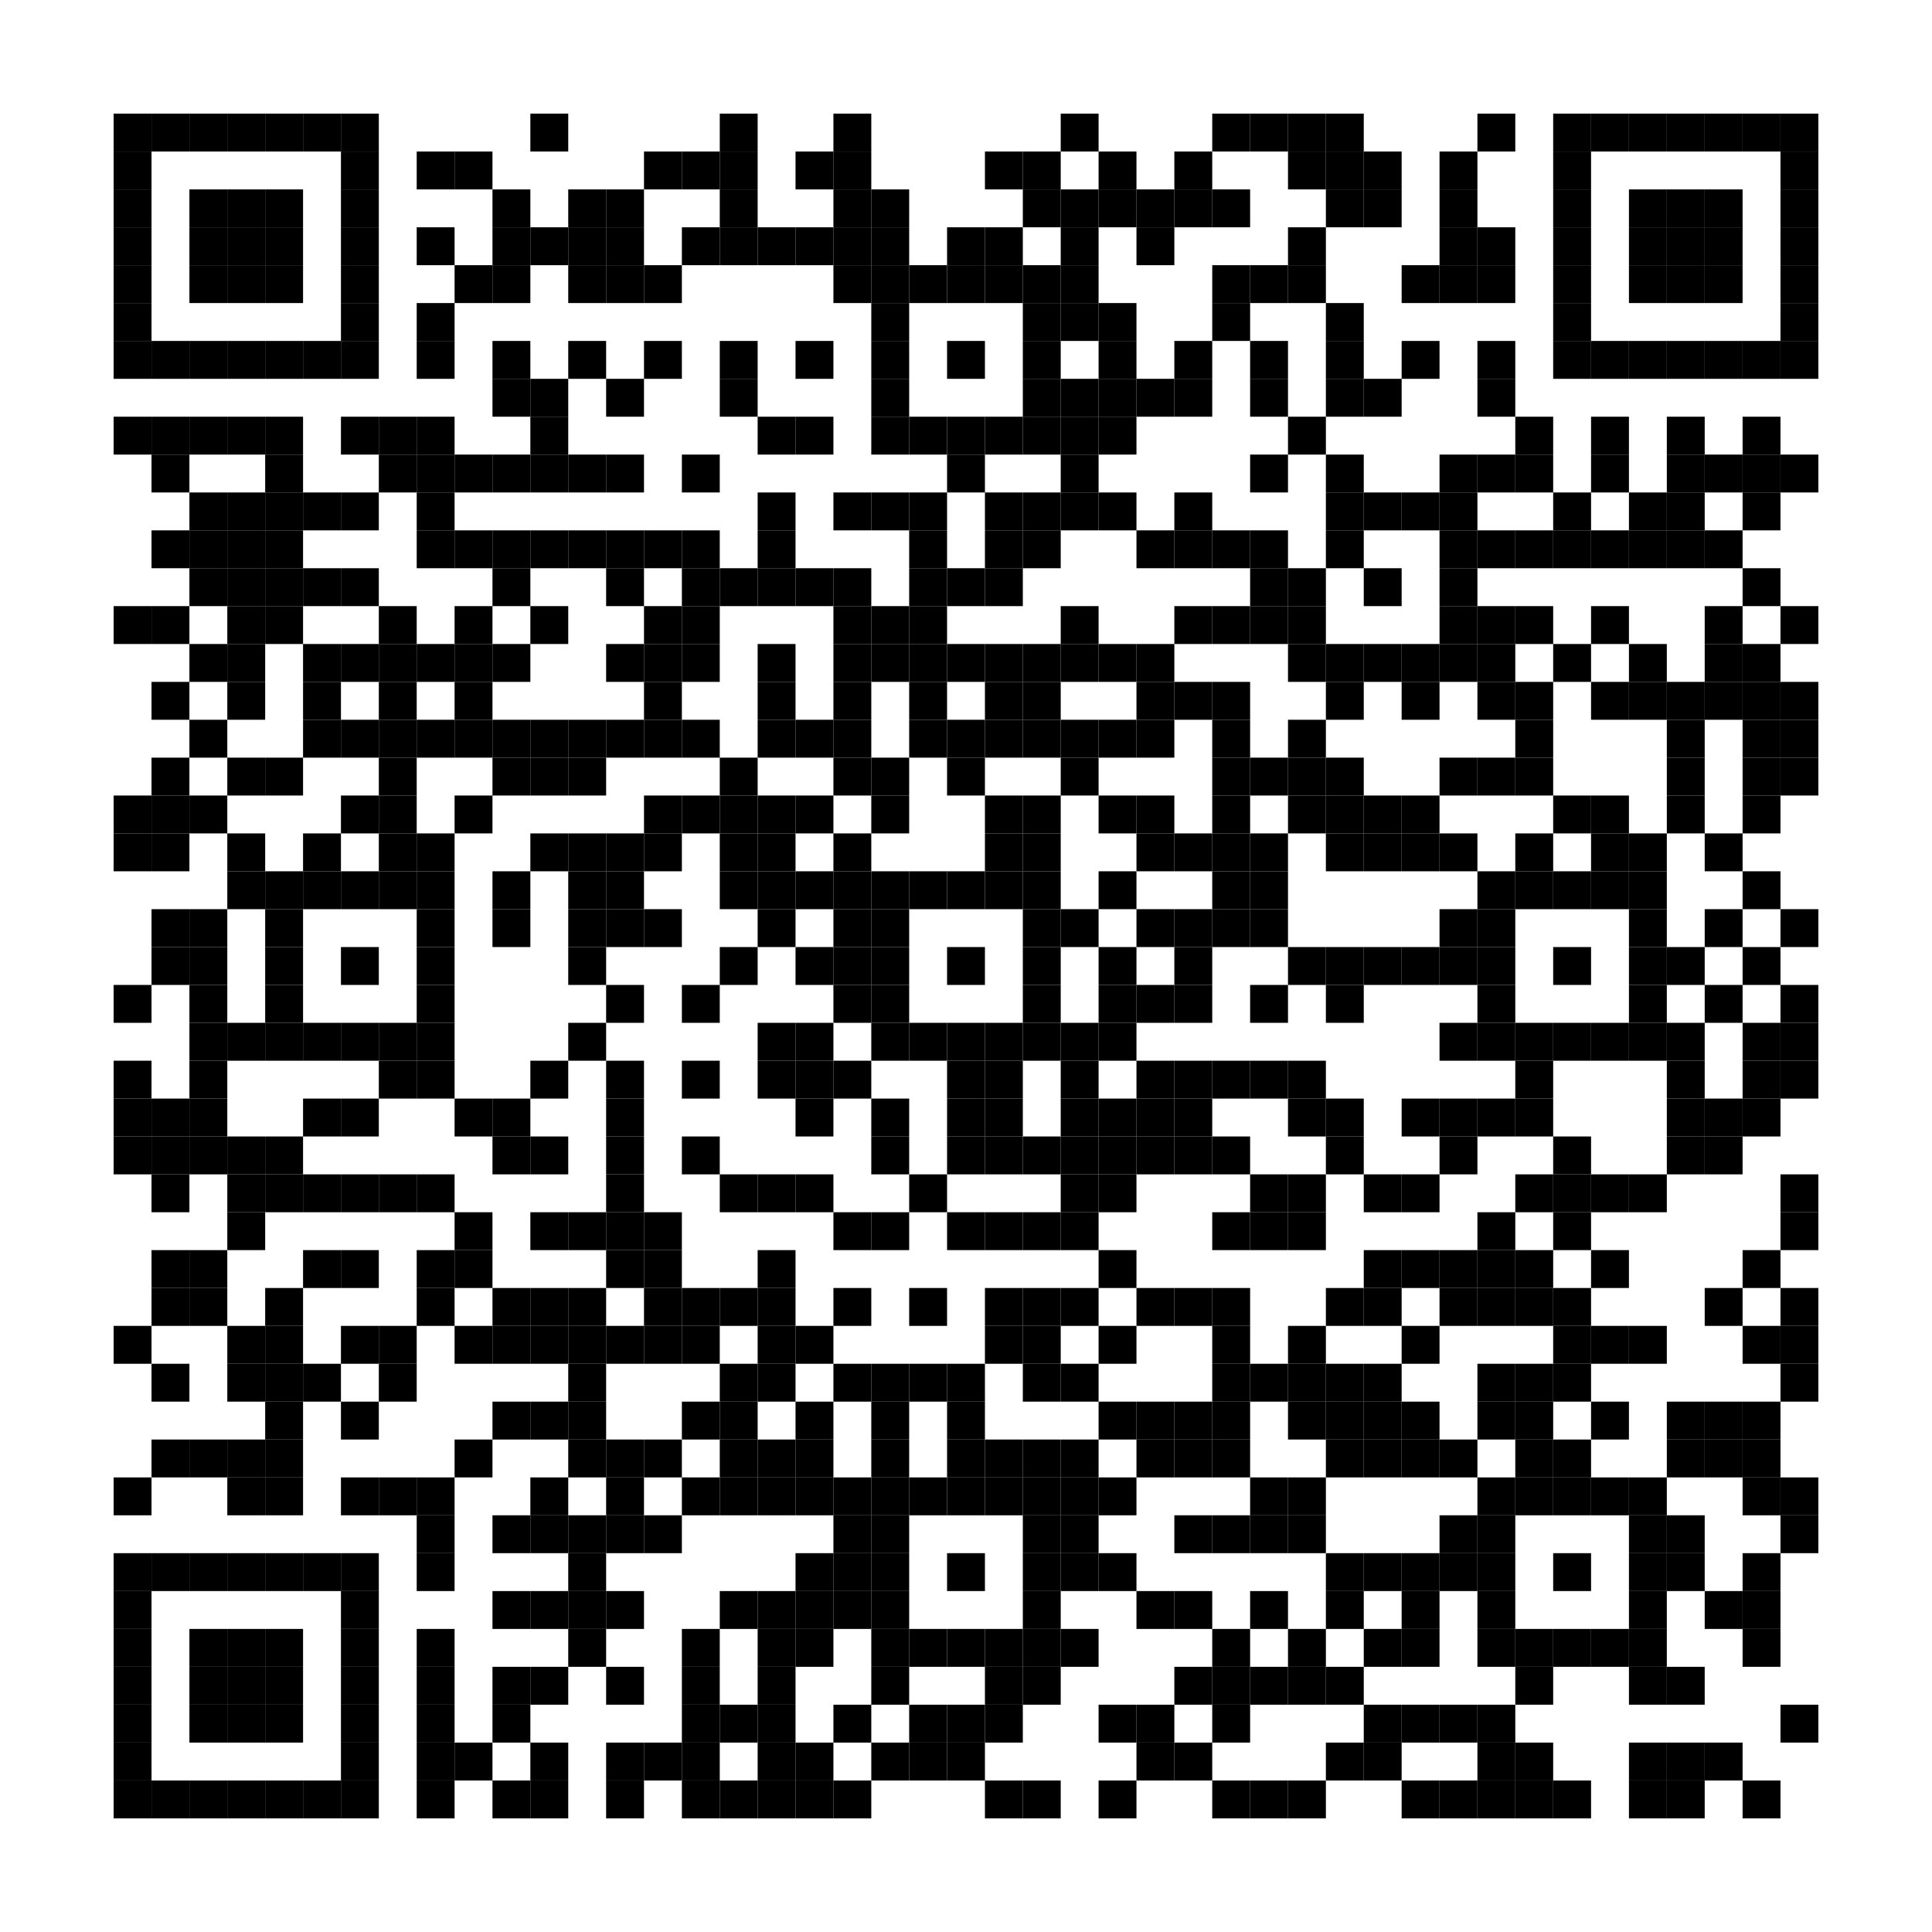 <?xml version="1.0" encoding="utf-8"?>
<!DOCTYPE svg PUBLIC "-//W3C//DTD SVG 1.0//EN" "http://www.w3.org/TR/2001/REC-SVG-20010904/DTD/svg10.dtd">
<svg xmlns="http://www.w3.org/2000/svg" xml:space="preserve" xmlns:xlink="http://www.w3.org/1999/xlink" width="510" height="510" viewBox="0 0 510 510">
<desc></desc>
<rect width="510" height="510" fill="#ffffff" cx="0" cy="0" />
<defs>
<rect id="p" width="10" height="10" />
</defs>
<g fill="#000000">
<use x="30" y="30" xlink:href="#p" />
<use x="40" y="30" xlink:href="#p" />
<use x="50" y="30" xlink:href="#p" />
<use x="60" y="30" xlink:href="#p" />
<use x="70" y="30" xlink:href="#p" />
<use x="80" y="30" xlink:href="#p" />
<use x="90" y="30" xlink:href="#p" />
<use x="140" y="30" xlink:href="#p" />
<use x="190" y="30" xlink:href="#p" />
<use x="220" y="30" xlink:href="#p" />
<use x="280" y="30" xlink:href="#p" />
<use x="320" y="30" xlink:href="#p" />
<use x="330" y="30" xlink:href="#p" />
<use x="340" y="30" xlink:href="#p" />
<use x="350" y="30" xlink:href="#p" />
<use x="390" y="30" xlink:href="#p" />
<use x="410" y="30" xlink:href="#p" />
<use x="420" y="30" xlink:href="#p" />
<use x="430" y="30" xlink:href="#p" />
<use x="440" y="30" xlink:href="#p" />
<use x="450" y="30" xlink:href="#p" />
<use x="460" y="30" xlink:href="#p" />
<use x="470" y="30" xlink:href="#p" />
<use x="30" y="40" xlink:href="#p" />
<use x="90" y="40" xlink:href="#p" />
<use x="110" y="40" xlink:href="#p" />
<use x="120" y="40" xlink:href="#p" />
<use x="170" y="40" xlink:href="#p" />
<use x="180" y="40" xlink:href="#p" />
<use x="190" y="40" xlink:href="#p" />
<use x="210" y="40" xlink:href="#p" />
<use x="220" y="40" xlink:href="#p" />
<use x="260" y="40" xlink:href="#p" />
<use x="270" y="40" xlink:href="#p" />
<use x="290" y="40" xlink:href="#p" />
<use x="310" y="40" xlink:href="#p" />
<use x="340" y="40" xlink:href="#p" />
<use x="350" y="40" xlink:href="#p" />
<use x="360" y="40" xlink:href="#p" />
<use x="380" y="40" xlink:href="#p" />
<use x="410" y="40" xlink:href="#p" />
<use x="470" y="40" xlink:href="#p" />
<use x="30" y="50" xlink:href="#p" />
<use x="50" y="50" xlink:href="#p" />
<use x="60" y="50" xlink:href="#p" />
<use x="70" y="50" xlink:href="#p" />
<use x="90" y="50" xlink:href="#p" />
<use x="130" y="50" xlink:href="#p" />
<use x="150" y="50" xlink:href="#p" />
<use x="160" y="50" xlink:href="#p" />
<use x="190" y="50" xlink:href="#p" />
<use x="220" y="50" xlink:href="#p" />
<use x="230" y="50" xlink:href="#p" />
<use x="270" y="50" xlink:href="#p" />
<use x="280" y="50" xlink:href="#p" />
<use x="290" y="50" xlink:href="#p" />
<use x="300" y="50" xlink:href="#p" />
<use x="310" y="50" xlink:href="#p" />
<use x="320" y="50" xlink:href="#p" />
<use x="350" y="50" xlink:href="#p" />
<use x="360" y="50" xlink:href="#p" />
<use x="380" y="50" xlink:href="#p" />
<use x="410" y="50" xlink:href="#p" />
<use x="430" y="50" xlink:href="#p" />
<use x="440" y="50" xlink:href="#p" />
<use x="450" y="50" xlink:href="#p" />
<use x="470" y="50" xlink:href="#p" />
<use x="30" y="60" xlink:href="#p" />
<use x="50" y="60" xlink:href="#p" />
<use x="60" y="60" xlink:href="#p" />
<use x="70" y="60" xlink:href="#p" />
<use x="90" y="60" xlink:href="#p" />
<use x="110" y="60" xlink:href="#p" />
<use x="130" y="60" xlink:href="#p" />
<use x="140" y="60" xlink:href="#p" />
<use x="150" y="60" xlink:href="#p" />
<use x="160" y="60" xlink:href="#p" />
<use x="180" y="60" xlink:href="#p" />
<use x="190" y="60" xlink:href="#p" />
<use x="200" y="60" xlink:href="#p" />
<use x="210" y="60" xlink:href="#p" />
<use x="220" y="60" xlink:href="#p" />
<use x="230" y="60" xlink:href="#p" />
<use x="250" y="60" xlink:href="#p" />
<use x="260" y="60" xlink:href="#p" />
<use x="280" y="60" xlink:href="#p" />
<use x="300" y="60" xlink:href="#p" />
<use x="340" y="60" xlink:href="#p" />
<use x="380" y="60" xlink:href="#p" />
<use x="390" y="60" xlink:href="#p" />
<use x="410" y="60" xlink:href="#p" />
<use x="430" y="60" xlink:href="#p" />
<use x="440" y="60" xlink:href="#p" />
<use x="450" y="60" xlink:href="#p" />
<use x="470" y="60" xlink:href="#p" />
<use x="30" y="70" xlink:href="#p" />
<use x="50" y="70" xlink:href="#p" />
<use x="60" y="70" xlink:href="#p" />
<use x="70" y="70" xlink:href="#p" />
<use x="90" y="70" xlink:href="#p" />
<use x="120" y="70" xlink:href="#p" />
<use x="130" y="70" xlink:href="#p" />
<use x="150" y="70" xlink:href="#p" />
<use x="160" y="70" xlink:href="#p" />
<use x="170" y="70" xlink:href="#p" />
<use x="220" y="70" xlink:href="#p" />
<use x="230" y="70" xlink:href="#p" />
<use x="240" y="70" xlink:href="#p" />
<use x="250" y="70" xlink:href="#p" />
<use x="260" y="70" xlink:href="#p" />
<use x="270" y="70" xlink:href="#p" />
<use x="280" y="70" xlink:href="#p" />
<use x="320" y="70" xlink:href="#p" />
<use x="330" y="70" xlink:href="#p" />
<use x="340" y="70" xlink:href="#p" />
<use x="370" y="70" xlink:href="#p" />
<use x="380" y="70" xlink:href="#p" />
<use x="390" y="70" xlink:href="#p" />
<use x="410" y="70" xlink:href="#p" />
<use x="430" y="70" xlink:href="#p" />
<use x="440" y="70" xlink:href="#p" />
<use x="450" y="70" xlink:href="#p" />
<use x="470" y="70" xlink:href="#p" />
<use x="30" y="80" xlink:href="#p" />
<use x="90" y="80" xlink:href="#p" />
<use x="110" y="80" xlink:href="#p" />
<use x="230" y="80" xlink:href="#p" />
<use x="270" y="80" xlink:href="#p" />
<use x="280" y="80" xlink:href="#p" />
<use x="290" y="80" xlink:href="#p" />
<use x="320" y="80" xlink:href="#p" />
<use x="350" y="80" xlink:href="#p" />
<use x="410" y="80" xlink:href="#p" />
<use x="470" y="80" xlink:href="#p" />
<use x="30" y="90" xlink:href="#p" />
<use x="40" y="90" xlink:href="#p" />
<use x="50" y="90" xlink:href="#p" />
<use x="60" y="90" xlink:href="#p" />
<use x="70" y="90" xlink:href="#p" />
<use x="80" y="90" xlink:href="#p" />
<use x="90" y="90" xlink:href="#p" />
<use x="110" y="90" xlink:href="#p" />
<use x="130" y="90" xlink:href="#p" />
<use x="150" y="90" xlink:href="#p" />
<use x="170" y="90" xlink:href="#p" />
<use x="190" y="90" xlink:href="#p" />
<use x="210" y="90" xlink:href="#p" />
<use x="230" y="90" xlink:href="#p" />
<use x="250" y="90" xlink:href="#p" />
<use x="270" y="90" xlink:href="#p" />
<use x="290" y="90" xlink:href="#p" />
<use x="310" y="90" xlink:href="#p" />
<use x="330" y="90" xlink:href="#p" />
<use x="350" y="90" xlink:href="#p" />
<use x="370" y="90" xlink:href="#p" />
<use x="390" y="90" xlink:href="#p" />
<use x="410" y="90" xlink:href="#p" />
<use x="420" y="90" xlink:href="#p" />
<use x="430" y="90" xlink:href="#p" />
<use x="440" y="90" xlink:href="#p" />
<use x="450" y="90" xlink:href="#p" />
<use x="460" y="90" xlink:href="#p" />
<use x="470" y="90" xlink:href="#p" />
<use x="130" y="100" xlink:href="#p" />
<use x="140" y="100" xlink:href="#p" />
<use x="160" y="100" xlink:href="#p" />
<use x="190" y="100" xlink:href="#p" />
<use x="230" y="100" xlink:href="#p" />
<use x="270" y="100" xlink:href="#p" />
<use x="280" y="100" xlink:href="#p" />
<use x="290" y="100" xlink:href="#p" />
<use x="300" y="100" xlink:href="#p" />
<use x="310" y="100" xlink:href="#p" />
<use x="330" y="100" xlink:href="#p" />
<use x="350" y="100" xlink:href="#p" />
<use x="360" y="100" xlink:href="#p" />
<use x="390" y="100" xlink:href="#p" />
<use x="30" y="110" xlink:href="#p" />
<use x="40" y="110" xlink:href="#p" />
<use x="50" y="110" xlink:href="#p" />
<use x="60" y="110" xlink:href="#p" />
<use x="70" y="110" xlink:href="#p" />
<use x="90" y="110" xlink:href="#p" />
<use x="100" y="110" xlink:href="#p" />
<use x="110" y="110" xlink:href="#p" />
<use x="140" y="110" xlink:href="#p" />
<use x="200" y="110" xlink:href="#p" />
<use x="210" y="110" xlink:href="#p" />
<use x="230" y="110" xlink:href="#p" />
<use x="240" y="110" xlink:href="#p" />
<use x="250" y="110" xlink:href="#p" />
<use x="260" y="110" xlink:href="#p" />
<use x="270" y="110" xlink:href="#p" />
<use x="280" y="110" xlink:href="#p" />
<use x="290" y="110" xlink:href="#p" />
<use x="340" y="110" xlink:href="#p" />
<use x="400" y="110" xlink:href="#p" />
<use x="420" y="110" xlink:href="#p" />
<use x="440" y="110" xlink:href="#p" />
<use x="460" y="110" xlink:href="#p" />
<use x="40" y="120" xlink:href="#p" />
<use x="70" y="120" xlink:href="#p" />
<use x="100" y="120" xlink:href="#p" />
<use x="110" y="120" xlink:href="#p" />
<use x="120" y="120" xlink:href="#p" />
<use x="130" y="120" xlink:href="#p" />
<use x="140" y="120" xlink:href="#p" />
<use x="150" y="120" xlink:href="#p" />
<use x="160" y="120" xlink:href="#p" />
<use x="180" y="120" xlink:href="#p" />
<use x="250" y="120" xlink:href="#p" />
<use x="280" y="120" xlink:href="#p" />
<use x="330" y="120" xlink:href="#p" />
<use x="350" y="120" xlink:href="#p" />
<use x="380" y="120" xlink:href="#p" />
<use x="390" y="120" xlink:href="#p" />
<use x="400" y="120" xlink:href="#p" />
<use x="420" y="120" xlink:href="#p" />
<use x="440" y="120" xlink:href="#p" />
<use x="450" y="120" xlink:href="#p" />
<use x="460" y="120" xlink:href="#p" />
<use x="470" y="120" xlink:href="#p" />
<use x="50" y="130" xlink:href="#p" />
<use x="60" y="130" xlink:href="#p" />
<use x="70" y="130" xlink:href="#p" />
<use x="80" y="130" xlink:href="#p" />
<use x="90" y="130" xlink:href="#p" />
<use x="110" y="130" xlink:href="#p" />
<use x="200" y="130" xlink:href="#p" />
<use x="220" y="130" xlink:href="#p" />
<use x="230" y="130" xlink:href="#p" />
<use x="240" y="130" xlink:href="#p" />
<use x="260" y="130" xlink:href="#p" />
<use x="270" y="130" xlink:href="#p" />
<use x="280" y="130" xlink:href="#p" />
<use x="290" y="130" xlink:href="#p" />
<use x="310" y="130" xlink:href="#p" />
<use x="350" y="130" xlink:href="#p" />
<use x="360" y="130" xlink:href="#p" />
<use x="370" y="130" xlink:href="#p" />
<use x="380" y="130" xlink:href="#p" />
<use x="410" y="130" xlink:href="#p" />
<use x="430" y="130" xlink:href="#p" />
<use x="440" y="130" xlink:href="#p" />
<use x="460" y="130" xlink:href="#p" />
<use x="40" y="140" xlink:href="#p" />
<use x="50" y="140" xlink:href="#p" />
<use x="60" y="140" xlink:href="#p" />
<use x="70" y="140" xlink:href="#p" />
<use x="110" y="140" xlink:href="#p" />
<use x="120" y="140" xlink:href="#p" />
<use x="130" y="140" xlink:href="#p" />
<use x="140" y="140" xlink:href="#p" />
<use x="150" y="140" xlink:href="#p" />
<use x="160" y="140" xlink:href="#p" />
<use x="170" y="140" xlink:href="#p" />
<use x="180" y="140" xlink:href="#p" />
<use x="200" y="140" xlink:href="#p" />
<use x="240" y="140" xlink:href="#p" />
<use x="260" y="140" xlink:href="#p" />
<use x="270" y="140" xlink:href="#p" />
<use x="300" y="140" xlink:href="#p" />
<use x="310" y="140" xlink:href="#p" />
<use x="320" y="140" xlink:href="#p" />
<use x="330" y="140" xlink:href="#p" />
<use x="350" y="140" xlink:href="#p" />
<use x="380" y="140" xlink:href="#p" />
<use x="390" y="140" xlink:href="#p" />
<use x="400" y="140" xlink:href="#p" />
<use x="410" y="140" xlink:href="#p" />
<use x="420" y="140" xlink:href="#p" />
<use x="430" y="140" xlink:href="#p" />
<use x="440" y="140" xlink:href="#p" />
<use x="450" y="140" xlink:href="#p" />
<use x="50" y="150" xlink:href="#p" />
<use x="60" y="150" xlink:href="#p" />
<use x="70" y="150" xlink:href="#p" />
<use x="80" y="150" xlink:href="#p" />
<use x="90" y="150" xlink:href="#p" />
<use x="130" y="150" xlink:href="#p" />
<use x="160" y="150" xlink:href="#p" />
<use x="180" y="150" xlink:href="#p" />
<use x="190" y="150" xlink:href="#p" />
<use x="200" y="150" xlink:href="#p" />
<use x="210" y="150" xlink:href="#p" />
<use x="220" y="150" xlink:href="#p" />
<use x="240" y="150" xlink:href="#p" />
<use x="250" y="150" xlink:href="#p" />
<use x="260" y="150" xlink:href="#p" />
<use x="330" y="150" xlink:href="#p" />
<use x="340" y="150" xlink:href="#p" />
<use x="360" y="150" xlink:href="#p" />
<use x="380" y="150" xlink:href="#p" />
<use x="460" y="150" xlink:href="#p" />
<use x="30" y="160" xlink:href="#p" />
<use x="40" y="160" xlink:href="#p" />
<use x="60" y="160" xlink:href="#p" />
<use x="70" y="160" xlink:href="#p" />
<use x="100" y="160" xlink:href="#p" />
<use x="120" y="160" xlink:href="#p" />
<use x="140" y="160" xlink:href="#p" />
<use x="170" y="160" xlink:href="#p" />
<use x="180" y="160" xlink:href="#p" />
<use x="220" y="160" xlink:href="#p" />
<use x="230" y="160" xlink:href="#p" />
<use x="240" y="160" xlink:href="#p" />
<use x="280" y="160" xlink:href="#p" />
<use x="310" y="160" xlink:href="#p" />
<use x="320" y="160" xlink:href="#p" />
<use x="330" y="160" xlink:href="#p" />
<use x="340" y="160" xlink:href="#p" />
<use x="380" y="160" xlink:href="#p" />
<use x="390" y="160" xlink:href="#p" />
<use x="400" y="160" xlink:href="#p" />
<use x="420" y="160" xlink:href="#p" />
<use x="450" y="160" xlink:href="#p" />
<use x="470" y="160" xlink:href="#p" />
<use x="50" y="170" xlink:href="#p" />
<use x="60" y="170" xlink:href="#p" />
<use x="80" y="170" xlink:href="#p" />
<use x="90" y="170" xlink:href="#p" />
<use x="100" y="170" xlink:href="#p" />
<use x="110" y="170" xlink:href="#p" />
<use x="120" y="170" xlink:href="#p" />
<use x="130" y="170" xlink:href="#p" />
<use x="160" y="170" xlink:href="#p" />
<use x="170" y="170" xlink:href="#p" />
<use x="180" y="170" xlink:href="#p" />
<use x="200" y="170" xlink:href="#p" />
<use x="220" y="170" xlink:href="#p" />
<use x="230" y="170" xlink:href="#p" />
<use x="240" y="170" xlink:href="#p" />
<use x="250" y="170" xlink:href="#p" />
<use x="260" y="170" xlink:href="#p" />
<use x="270" y="170" xlink:href="#p" />
<use x="280" y="170" xlink:href="#p" />
<use x="290" y="170" xlink:href="#p" />
<use x="300" y="170" xlink:href="#p" />
<use x="340" y="170" xlink:href="#p" />
<use x="350" y="170" xlink:href="#p" />
<use x="360" y="170" xlink:href="#p" />
<use x="370" y="170" xlink:href="#p" />
<use x="380" y="170" xlink:href="#p" />
<use x="390" y="170" xlink:href="#p" />
<use x="410" y="170" xlink:href="#p" />
<use x="430" y="170" xlink:href="#p" />
<use x="450" y="170" xlink:href="#p" />
<use x="460" y="170" xlink:href="#p" />
<use x="40" y="180" xlink:href="#p" />
<use x="60" y="180" xlink:href="#p" />
<use x="80" y="180" xlink:href="#p" />
<use x="100" y="180" xlink:href="#p" />
<use x="120" y="180" xlink:href="#p" />
<use x="170" y="180" xlink:href="#p" />
<use x="200" y="180" xlink:href="#p" />
<use x="220" y="180" xlink:href="#p" />
<use x="240" y="180" xlink:href="#p" />
<use x="260" y="180" xlink:href="#p" />
<use x="270" y="180" xlink:href="#p" />
<use x="300" y="180" xlink:href="#p" />
<use x="310" y="180" xlink:href="#p" />
<use x="320" y="180" xlink:href="#p" />
<use x="350" y="180" xlink:href="#p" />
<use x="370" y="180" xlink:href="#p" />
<use x="390" y="180" xlink:href="#p" />
<use x="400" y="180" xlink:href="#p" />
<use x="420" y="180" xlink:href="#p" />
<use x="430" y="180" xlink:href="#p" />
<use x="440" y="180" xlink:href="#p" />
<use x="450" y="180" xlink:href="#p" />
<use x="460" y="180" xlink:href="#p" />
<use x="470" y="180" xlink:href="#p" />
<use x="50" y="190" xlink:href="#p" />
<use x="80" y="190" xlink:href="#p" />
<use x="90" y="190" xlink:href="#p" />
<use x="100" y="190" xlink:href="#p" />
<use x="110" y="190" xlink:href="#p" />
<use x="120" y="190" xlink:href="#p" />
<use x="130" y="190" xlink:href="#p" />
<use x="140" y="190" xlink:href="#p" />
<use x="150" y="190" xlink:href="#p" />
<use x="160" y="190" xlink:href="#p" />
<use x="170" y="190" xlink:href="#p" />
<use x="180" y="190" xlink:href="#p" />
<use x="200" y="190" xlink:href="#p" />
<use x="210" y="190" xlink:href="#p" />
<use x="220" y="190" xlink:href="#p" />
<use x="240" y="190" xlink:href="#p" />
<use x="250" y="190" xlink:href="#p" />
<use x="260" y="190" xlink:href="#p" />
<use x="270" y="190" xlink:href="#p" />
<use x="280" y="190" xlink:href="#p" />
<use x="290" y="190" xlink:href="#p" />
<use x="300" y="190" xlink:href="#p" />
<use x="320" y="190" xlink:href="#p" />
<use x="340" y="190" xlink:href="#p" />
<use x="400" y="190" xlink:href="#p" />
<use x="440" y="190" xlink:href="#p" />
<use x="460" y="190" xlink:href="#p" />
<use x="470" y="190" xlink:href="#p" />
<use x="40" y="200" xlink:href="#p" />
<use x="60" y="200" xlink:href="#p" />
<use x="70" y="200" xlink:href="#p" />
<use x="100" y="200" xlink:href="#p" />
<use x="130" y="200" xlink:href="#p" />
<use x="140" y="200" xlink:href="#p" />
<use x="150" y="200" xlink:href="#p" />
<use x="190" y="200" xlink:href="#p" />
<use x="220" y="200" xlink:href="#p" />
<use x="230" y="200" xlink:href="#p" />
<use x="250" y="200" xlink:href="#p" />
<use x="280" y="200" xlink:href="#p" />
<use x="320" y="200" xlink:href="#p" />
<use x="330" y="200" xlink:href="#p" />
<use x="340" y="200" xlink:href="#p" />
<use x="350" y="200" xlink:href="#p" />
<use x="380" y="200" xlink:href="#p" />
<use x="390" y="200" xlink:href="#p" />
<use x="400" y="200" xlink:href="#p" />
<use x="440" y="200" xlink:href="#p" />
<use x="460" y="200" xlink:href="#p" />
<use x="470" y="200" xlink:href="#p" />
<use x="30" y="210" xlink:href="#p" />
<use x="40" y="210" xlink:href="#p" />
<use x="50" y="210" xlink:href="#p" />
<use x="90" y="210" xlink:href="#p" />
<use x="100" y="210" xlink:href="#p" />
<use x="120" y="210" xlink:href="#p" />
<use x="170" y="210" xlink:href="#p" />
<use x="180" y="210" xlink:href="#p" />
<use x="190" y="210" xlink:href="#p" />
<use x="200" y="210" xlink:href="#p" />
<use x="210" y="210" xlink:href="#p" />
<use x="230" y="210" xlink:href="#p" />
<use x="260" y="210" xlink:href="#p" />
<use x="270" y="210" xlink:href="#p" />
<use x="290" y="210" xlink:href="#p" />
<use x="300" y="210" xlink:href="#p" />
<use x="320" y="210" xlink:href="#p" />
<use x="340" y="210" xlink:href="#p" />
<use x="350" y="210" xlink:href="#p" />
<use x="360" y="210" xlink:href="#p" />
<use x="370" y="210" xlink:href="#p" />
<use x="410" y="210" xlink:href="#p" />
<use x="420" y="210" xlink:href="#p" />
<use x="440" y="210" xlink:href="#p" />
<use x="460" y="210" xlink:href="#p" />
<use x="30" y="220" xlink:href="#p" />
<use x="40" y="220" xlink:href="#p" />
<use x="60" y="220" xlink:href="#p" />
<use x="80" y="220" xlink:href="#p" />
<use x="100" y="220" xlink:href="#p" />
<use x="110" y="220" xlink:href="#p" />
<use x="140" y="220" xlink:href="#p" />
<use x="150" y="220" xlink:href="#p" />
<use x="160" y="220" xlink:href="#p" />
<use x="170" y="220" xlink:href="#p" />
<use x="190" y="220" xlink:href="#p" />
<use x="200" y="220" xlink:href="#p" />
<use x="220" y="220" xlink:href="#p" />
<use x="260" y="220" xlink:href="#p" />
<use x="270" y="220" xlink:href="#p" />
<use x="300" y="220" xlink:href="#p" />
<use x="310" y="220" xlink:href="#p" />
<use x="320" y="220" xlink:href="#p" />
<use x="330" y="220" xlink:href="#p" />
<use x="350" y="220" xlink:href="#p" />
<use x="360" y="220" xlink:href="#p" />
<use x="370" y="220" xlink:href="#p" />
<use x="380" y="220" xlink:href="#p" />
<use x="400" y="220" xlink:href="#p" />
<use x="420" y="220" xlink:href="#p" />
<use x="430" y="220" xlink:href="#p" />
<use x="450" y="220" xlink:href="#p" />
<use x="60" y="230" xlink:href="#p" />
<use x="70" y="230" xlink:href="#p" />
<use x="80" y="230" xlink:href="#p" />
<use x="90" y="230" xlink:href="#p" />
<use x="100" y="230" xlink:href="#p" />
<use x="110" y="230" xlink:href="#p" />
<use x="130" y="230" xlink:href="#p" />
<use x="150" y="230" xlink:href="#p" />
<use x="160" y="230" xlink:href="#p" />
<use x="190" y="230" xlink:href="#p" />
<use x="200" y="230" xlink:href="#p" />
<use x="210" y="230" xlink:href="#p" />
<use x="220" y="230" xlink:href="#p" />
<use x="230" y="230" xlink:href="#p" />
<use x="240" y="230" xlink:href="#p" />
<use x="250" y="230" xlink:href="#p" />
<use x="260" y="230" xlink:href="#p" />
<use x="270" y="230" xlink:href="#p" />
<use x="290" y="230" xlink:href="#p" />
<use x="320" y="230" xlink:href="#p" />
<use x="330" y="230" xlink:href="#p" />
<use x="390" y="230" xlink:href="#p" />
<use x="400" y="230" xlink:href="#p" />
<use x="410" y="230" xlink:href="#p" />
<use x="420" y="230" xlink:href="#p" />
<use x="430" y="230" xlink:href="#p" />
<use x="460" y="230" xlink:href="#p" />
<use x="40" y="240" xlink:href="#p" />
<use x="50" y="240" xlink:href="#p" />
<use x="70" y="240" xlink:href="#p" />
<use x="110" y="240" xlink:href="#p" />
<use x="130" y="240" xlink:href="#p" />
<use x="150" y="240" xlink:href="#p" />
<use x="160" y="240" xlink:href="#p" />
<use x="170" y="240" xlink:href="#p" />
<use x="200" y="240" xlink:href="#p" />
<use x="220" y="240" xlink:href="#p" />
<use x="230" y="240" xlink:href="#p" />
<use x="270" y="240" xlink:href="#p" />
<use x="280" y="240" xlink:href="#p" />
<use x="300" y="240" xlink:href="#p" />
<use x="310" y="240" xlink:href="#p" />
<use x="320" y="240" xlink:href="#p" />
<use x="330" y="240" xlink:href="#p" />
<use x="380" y="240" xlink:href="#p" />
<use x="390" y="240" xlink:href="#p" />
<use x="430" y="240" xlink:href="#p" />
<use x="450" y="240" xlink:href="#p" />
<use x="470" y="240" xlink:href="#p" />
<use x="40" y="250" xlink:href="#p" />
<use x="50" y="250" xlink:href="#p" />
<use x="70" y="250" xlink:href="#p" />
<use x="90" y="250" xlink:href="#p" />
<use x="110" y="250" xlink:href="#p" />
<use x="150" y="250" xlink:href="#p" />
<use x="190" y="250" xlink:href="#p" />
<use x="210" y="250" xlink:href="#p" />
<use x="220" y="250" xlink:href="#p" />
<use x="230" y="250" xlink:href="#p" />
<use x="250" y="250" xlink:href="#p" />
<use x="270" y="250" xlink:href="#p" />
<use x="290" y="250" xlink:href="#p" />
<use x="310" y="250" xlink:href="#p" />
<use x="340" y="250" xlink:href="#p" />
<use x="350" y="250" xlink:href="#p" />
<use x="360" y="250" xlink:href="#p" />
<use x="370" y="250" xlink:href="#p" />
<use x="380" y="250" xlink:href="#p" />
<use x="390" y="250" xlink:href="#p" />
<use x="410" y="250" xlink:href="#p" />
<use x="430" y="250" xlink:href="#p" />
<use x="440" y="250" xlink:href="#p" />
<use x="460" y="250" xlink:href="#p" />
<use x="30" y="260" xlink:href="#p" />
<use x="50" y="260" xlink:href="#p" />
<use x="70" y="260" xlink:href="#p" />
<use x="110" y="260" xlink:href="#p" />
<use x="160" y="260" xlink:href="#p" />
<use x="180" y="260" xlink:href="#p" />
<use x="220" y="260" xlink:href="#p" />
<use x="230" y="260" xlink:href="#p" />
<use x="270" y="260" xlink:href="#p" />
<use x="290" y="260" xlink:href="#p" />
<use x="300" y="260" xlink:href="#p" />
<use x="310" y="260" xlink:href="#p" />
<use x="330" y="260" xlink:href="#p" />
<use x="350" y="260" xlink:href="#p" />
<use x="390" y="260" xlink:href="#p" />
<use x="430" y="260" xlink:href="#p" />
<use x="450" y="260" xlink:href="#p" />
<use x="470" y="260" xlink:href="#p" />
<use x="50" y="270" xlink:href="#p" />
<use x="60" y="270" xlink:href="#p" />
<use x="70" y="270" xlink:href="#p" />
<use x="80" y="270" xlink:href="#p" />
<use x="90" y="270" xlink:href="#p" />
<use x="100" y="270" xlink:href="#p" />
<use x="110" y="270" xlink:href="#p" />
<use x="150" y="270" xlink:href="#p" />
<use x="200" y="270" xlink:href="#p" />
<use x="210" y="270" xlink:href="#p" />
<use x="230" y="270" xlink:href="#p" />
<use x="240" y="270" xlink:href="#p" />
<use x="250" y="270" xlink:href="#p" />
<use x="260" y="270" xlink:href="#p" />
<use x="270" y="270" xlink:href="#p" />
<use x="280" y="270" xlink:href="#p" />
<use x="290" y="270" xlink:href="#p" />
<use x="380" y="270" xlink:href="#p" />
<use x="390" y="270" xlink:href="#p" />
<use x="400" y="270" xlink:href="#p" />
<use x="410" y="270" xlink:href="#p" />
<use x="420" y="270" xlink:href="#p" />
<use x="430" y="270" xlink:href="#p" />
<use x="440" y="270" xlink:href="#p" />
<use x="460" y="270" xlink:href="#p" />
<use x="470" y="270" xlink:href="#p" />
<use x="30" y="280" xlink:href="#p" />
<use x="50" y="280" xlink:href="#p" />
<use x="100" y="280" xlink:href="#p" />
<use x="110" y="280" xlink:href="#p" />
<use x="140" y="280" xlink:href="#p" />
<use x="160" y="280" xlink:href="#p" />
<use x="180" y="280" xlink:href="#p" />
<use x="200" y="280" xlink:href="#p" />
<use x="210" y="280" xlink:href="#p" />
<use x="220" y="280" xlink:href="#p" />
<use x="250" y="280" xlink:href="#p" />
<use x="260" y="280" xlink:href="#p" />
<use x="280" y="280" xlink:href="#p" />
<use x="300" y="280" xlink:href="#p" />
<use x="310" y="280" xlink:href="#p" />
<use x="320" y="280" xlink:href="#p" />
<use x="330" y="280" xlink:href="#p" />
<use x="340" y="280" xlink:href="#p" />
<use x="400" y="280" xlink:href="#p" />
<use x="440" y="280" xlink:href="#p" />
<use x="460" y="280" xlink:href="#p" />
<use x="470" y="280" xlink:href="#p" />
<use x="30" y="290" xlink:href="#p" />
<use x="40" y="290" xlink:href="#p" />
<use x="50" y="290" xlink:href="#p" />
<use x="80" y="290" xlink:href="#p" />
<use x="90" y="290" xlink:href="#p" />
<use x="120" y="290" xlink:href="#p" />
<use x="130" y="290" xlink:href="#p" />
<use x="160" y="290" xlink:href="#p" />
<use x="210" y="290" xlink:href="#p" />
<use x="230" y="290" xlink:href="#p" />
<use x="250" y="290" xlink:href="#p" />
<use x="260" y="290" xlink:href="#p" />
<use x="280" y="290" xlink:href="#p" />
<use x="290" y="290" xlink:href="#p" />
<use x="300" y="290" xlink:href="#p" />
<use x="310" y="290" xlink:href="#p" />
<use x="340" y="290" xlink:href="#p" />
<use x="350" y="290" xlink:href="#p" />
<use x="370" y="290" xlink:href="#p" />
<use x="380" y="290" xlink:href="#p" />
<use x="390" y="290" xlink:href="#p" />
<use x="400" y="290" xlink:href="#p" />
<use x="440" y="290" xlink:href="#p" />
<use x="450" y="290" xlink:href="#p" />
<use x="460" y="290" xlink:href="#p" />
<use x="30" y="300" xlink:href="#p" />
<use x="40" y="300" xlink:href="#p" />
<use x="50" y="300" xlink:href="#p" />
<use x="60" y="300" xlink:href="#p" />
<use x="70" y="300" xlink:href="#p" />
<use x="130" y="300" xlink:href="#p" />
<use x="140" y="300" xlink:href="#p" />
<use x="160" y="300" xlink:href="#p" />
<use x="180" y="300" xlink:href="#p" />
<use x="230" y="300" xlink:href="#p" />
<use x="250" y="300" xlink:href="#p" />
<use x="260" y="300" xlink:href="#p" />
<use x="270" y="300" xlink:href="#p" />
<use x="280" y="300" xlink:href="#p" />
<use x="290" y="300" xlink:href="#p" />
<use x="300" y="300" xlink:href="#p" />
<use x="310" y="300" xlink:href="#p" />
<use x="320" y="300" xlink:href="#p" />
<use x="350" y="300" xlink:href="#p" />
<use x="380" y="300" xlink:href="#p" />
<use x="410" y="300" xlink:href="#p" />
<use x="440" y="300" xlink:href="#p" />
<use x="450" y="300" xlink:href="#p" />
<use x="40" y="310" xlink:href="#p" />
<use x="60" y="310" xlink:href="#p" />
<use x="70" y="310" xlink:href="#p" />
<use x="80" y="310" xlink:href="#p" />
<use x="90" y="310" xlink:href="#p" />
<use x="100" y="310" xlink:href="#p" />
<use x="110" y="310" xlink:href="#p" />
<use x="160" y="310" xlink:href="#p" />
<use x="190" y="310" xlink:href="#p" />
<use x="200" y="310" xlink:href="#p" />
<use x="210" y="310" xlink:href="#p" />
<use x="240" y="310" xlink:href="#p" />
<use x="280" y="310" xlink:href="#p" />
<use x="290" y="310" xlink:href="#p" />
<use x="330" y="310" xlink:href="#p" />
<use x="340" y="310" xlink:href="#p" />
<use x="360" y="310" xlink:href="#p" />
<use x="370" y="310" xlink:href="#p" />
<use x="400" y="310" xlink:href="#p" />
<use x="410" y="310" xlink:href="#p" />
<use x="420" y="310" xlink:href="#p" />
<use x="430" y="310" xlink:href="#p" />
<use x="470" y="310" xlink:href="#p" />
<use x="60" y="320" xlink:href="#p" />
<use x="120" y="320" xlink:href="#p" />
<use x="140" y="320" xlink:href="#p" />
<use x="150" y="320" xlink:href="#p" />
<use x="160" y="320" xlink:href="#p" />
<use x="170" y="320" xlink:href="#p" />
<use x="220" y="320" xlink:href="#p" />
<use x="230" y="320" xlink:href="#p" />
<use x="250" y="320" xlink:href="#p" />
<use x="260" y="320" xlink:href="#p" />
<use x="270" y="320" xlink:href="#p" />
<use x="280" y="320" xlink:href="#p" />
<use x="320" y="320" xlink:href="#p" />
<use x="330" y="320" xlink:href="#p" />
<use x="340" y="320" xlink:href="#p" />
<use x="390" y="320" xlink:href="#p" />
<use x="410" y="320" xlink:href="#p" />
<use x="470" y="320" xlink:href="#p" />
<use x="40" y="330" xlink:href="#p" />
<use x="50" y="330" xlink:href="#p" />
<use x="80" y="330" xlink:href="#p" />
<use x="90" y="330" xlink:href="#p" />
<use x="110" y="330" xlink:href="#p" />
<use x="120" y="330" xlink:href="#p" />
<use x="160" y="330" xlink:href="#p" />
<use x="170" y="330" xlink:href="#p" />
<use x="200" y="330" xlink:href="#p" />
<use x="290" y="330" xlink:href="#p" />
<use x="360" y="330" xlink:href="#p" />
<use x="370" y="330" xlink:href="#p" />
<use x="380" y="330" xlink:href="#p" />
<use x="390" y="330" xlink:href="#p" />
<use x="400" y="330" xlink:href="#p" />
<use x="420" y="330" xlink:href="#p" />
<use x="460" y="330" xlink:href="#p" />
<use x="40" y="340" xlink:href="#p" />
<use x="50" y="340" xlink:href="#p" />
<use x="70" y="340" xlink:href="#p" />
<use x="110" y="340" xlink:href="#p" />
<use x="130" y="340" xlink:href="#p" />
<use x="140" y="340" xlink:href="#p" />
<use x="150" y="340" xlink:href="#p" />
<use x="170" y="340" xlink:href="#p" />
<use x="180" y="340" xlink:href="#p" />
<use x="190" y="340" xlink:href="#p" />
<use x="200" y="340" xlink:href="#p" />
<use x="220" y="340" xlink:href="#p" />
<use x="240" y="340" xlink:href="#p" />
<use x="260" y="340" xlink:href="#p" />
<use x="270" y="340" xlink:href="#p" />
<use x="280" y="340" xlink:href="#p" />
<use x="300" y="340" xlink:href="#p" />
<use x="310" y="340" xlink:href="#p" />
<use x="320" y="340" xlink:href="#p" />
<use x="350" y="340" xlink:href="#p" />
<use x="360" y="340" xlink:href="#p" />
<use x="380" y="340" xlink:href="#p" />
<use x="390" y="340" xlink:href="#p" />
<use x="400" y="340" xlink:href="#p" />
<use x="410" y="340" xlink:href="#p" />
<use x="450" y="340" xlink:href="#p" />
<use x="470" y="340" xlink:href="#p" />
<use x="30" y="350" xlink:href="#p" />
<use x="60" y="350" xlink:href="#p" />
<use x="70" y="350" xlink:href="#p" />
<use x="90" y="350" xlink:href="#p" />
<use x="100" y="350" xlink:href="#p" />
<use x="120" y="350" xlink:href="#p" />
<use x="130" y="350" xlink:href="#p" />
<use x="140" y="350" xlink:href="#p" />
<use x="150" y="350" xlink:href="#p" />
<use x="160" y="350" xlink:href="#p" />
<use x="170" y="350" xlink:href="#p" />
<use x="180" y="350" xlink:href="#p" />
<use x="200" y="350" xlink:href="#p" />
<use x="210" y="350" xlink:href="#p" />
<use x="260" y="350" xlink:href="#p" />
<use x="270" y="350" xlink:href="#p" />
<use x="290" y="350" xlink:href="#p" />
<use x="320" y="350" xlink:href="#p" />
<use x="340" y="350" xlink:href="#p" />
<use x="370" y="350" xlink:href="#p" />
<use x="410" y="350" xlink:href="#p" />
<use x="420" y="350" xlink:href="#p" />
<use x="430" y="350" xlink:href="#p" />
<use x="460" y="350" xlink:href="#p" />
<use x="470" y="350" xlink:href="#p" />
<use x="40" y="360" xlink:href="#p" />
<use x="60" y="360" xlink:href="#p" />
<use x="70" y="360" xlink:href="#p" />
<use x="80" y="360" xlink:href="#p" />
<use x="100" y="360" xlink:href="#p" />
<use x="150" y="360" xlink:href="#p" />
<use x="190" y="360" xlink:href="#p" />
<use x="200" y="360" xlink:href="#p" />
<use x="220" y="360" xlink:href="#p" />
<use x="230" y="360" xlink:href="#p" />
<use x="240" y="360" xlink:href="#p" />
<use x="250" y="360" xlink:href="#p" />
<use x="270" y="360" xlink:href="#p" />
<use x="280" y="360" xlink:href="#p" />
<use x="320" y="360" xlink:href="#p" />
<use x="330" y="360" xlink:href="#p" />
<use x="340" y="360" xlink:href="#p" />
<use x="350" y="360" xlink:href="#p" />
<use x="360" y="360" xlink:href="#p" />
<use x="390" y="360" xlink:href="#p" />
<use x="400" y="360" xlink:href="#p" />
<use x="410" y="360" xlink:href="#p" />
<use x="470" y="360" xlink:href="#p" />
<use x="70" y="370" xlink:href="#p" />
<use x="90" y="370" xlink:href="#p" />
<use x="130" y="370" xlink:href="#p" />
<use x="140" y="370" xlink:href="#p" />
<use x="150" y="370" xlink:href="#p" />
<use x="180" y="370" xlink:href="#p" />
<use x="190" y="370" xlink:href="#p" />
<use x="210" y="370" xlink:href="#p" />
<use x="230" y="370" xlink:href="#p" />
<use x="250" y="370" xlink:href="#p" />
<use x="290" y="370" xlink:href="#p" />
<use x="300" y="370" xlink:href="#p" />
<use x="310" y="370" xlink:href="#p" />
<use x="320" y="370" xlink:href="#p" />
<use x="340" y="370" xlink:href="#p" />
<use x="350" y="370" xlink:href="#p" />
<use x="360" y="370" xlink:href="#p" />
<use x="370" y="370" xlink:href="#p" />
<use x="390" y="370" xlink:href="#p" />
<use x="400" y="370" xlink:href="#p" />
<use x="420" y="370" xlink:href="#p" />
<use x="440" y="370" xlink:href="#p" />
<use x="450" y="370" xlink:href="#p" />
<use x="460" y="370" xlink:href="#p" />
<use x="40" y="380" xlink:href="#p" />
<use x="50" y="380" xlink:href="#p" />
<use x="60" y="380" xlink:href="#p" />
<use x="70" y="380" xlink:href="#p" />
<use x="120" y="380" xlink:href="#p" />
<use x="150" y="380" xlink:href="#p" />
<use x="160" y="380" xlink:href="#p" />
<use x="170" y="380" xlink:href="#p" />
<use x="190" y="380" xlink:href="#p" />
<use x="200" y="380" xlink:href="#p" />
<use x="210" y="380" xlink:href="#p" />
<use x="230" y="380" xlink:href="#p" />
<use x="250" y="380" xlink:href="#p" />
<use x="260" y="380" xlink:href="#p" />
<use x="270" y="380" xlink:href="#p" />
<use x="280" y="380" xlink:href="#p" />
<use x="300" y="380" xlink:href="#p" />
<use x="310" y="380" xlink:href="#p" />
<use x="320" y="380" xlink:href="#p" />
<use x="350" y="380" xlink:href="#p" />
<use x="360" y="380" xlink:href="#p" />
<use x="370" y="380" xlink:href="#p" />
<use x="380" y="380" xlink:href="#p" />
<use x="400" y="380" xlink:href="#p" />
<use x="410" y="380" xlink:href="#p" />
<use x="440" y="380" xlink:href="#p" />
<use x="450" y="380" xlink:href="#p" />
<use x="460" y="380" xlink:href="#p" />
<use x="30" y="390" xlink:href="#p" />
<use x="60" y="390" xlink:href="#p" />
<use x="70" y="390" xlink:href="#p" />
<use x="90" y="390" xlink:href="#p" />
<use x="100" y="390" xlink:href="#p" />
<use x="110" y="390" xlink:href="#p" />
<use x="140" y="390" xlink:href="#p" />
<use x="160" y="390" xlink:href="#p" />
<use x="180" y="390" xlink:href="#p" />
<use x="190" y="390" xlink:href="#p" />
<use x="200" y="390" xlink:href="#p" />
<use x="210" y="390" xlink:href="#p" />
<use x="220" y="390" xlink:href="#p" />
<use x="230" y="390" xlink:href="#p" />
<use x="240" y="390" xlink:href="#p" />
<use x="250" y="390" xlink:href="#p" />
<use x="260" y="390" xlink:href="#p" />
<use x="270" y="390" xlink:href="#p" />
<use x="280" y="390" xlink:href="#p" />
<use x="290" y="390" xlink:href="#p" />
<use x="330" y="390" xlink:href="#p" />
<use x="340" y="390" xlink:href="#p" />
<use x="390" y="390" xlink:href="#p" />
<use x="400" y="390" xlink:href="#p" />
<use x="410" y="390" xlink:href="#p" />
<use x="420" y="390" xlink:href="#p" />
<use x="430" y="390" xlink:href="#p" />
<use x="460" y="390" xlink:href="#p" />
<use x="470" y="390" xlink:href="#p" />
<use x="110" y="400" xlink:href="#p" />
<use x="130" y="400" xlink:href="#p" />
<use x="140" y="400" xlink:href="#p" />
<use x="150" y="400" xlink:href="#p" />
<use x="160" y="400" xlink:href="#p" />
<use x="170" y="400" xlink:href="#p" />
<use x="220" y="400" xlink:href="#p" />
<use x="230" y="400" xlink:href="#p" />
<use x="270" y="400" xlink:href="#p" />
<use x="280" y="400" xlink:href="#p" />
<use x="310" y="400" xlink:href="#p" />
<use x="320" y="400" xlink:href="#p" />
<use x="330" y="400" xlink:href="#p" />
<use x="340" y="400" xlink:href="#p" />
<use x="380" y="400" xlink:href="#p" />
<use x="390" y="400" xlink:href="#p" />
<use x="430" y="400" xlink:href="#p" />
<use x="440" y="400" xlink:href="#p" />
<use x="470" y="400" xlink:href="#p" />
<use x="30" y="410" xlink:href="#p" />
<use x="40" y="410" xlink:href="#p" />
<use x="50" y="410" xlink:href="#p" />
<use x="60" y="410" xlink:href="#p" />
<use x="70" y="410" xlink:href="#p" />
<use x="80" y="410" xlink:href="#p" />
<use x="90" y="410" xlink:href="#p" />
<use x="110" y="410" xlink:href="#p" />
<use x="150" y="410" xlink:href="#p" />
<use x="210" y="410" xlink:href="#p" />
<use x="220" y="410" xlink:href="#p" />
<use x="230" y="410" xlink:href="#p" />
<use x="250" y="410" xlink:href="#p" />
<use x="270" y="410" xlink:href="#p" />
<use x="280" y="410" xlink:href="#p" />
<use x="290" y="410" xlink:href="#p" />
<use x="350" y="410" xlink:href="#p" />
<use x="360" y="410" xlink:href="#p" />
<use x="370" y="410" xlink:href="#p" />
<use x="380" y="410" xlink:href="#p" />
<use x="390" y="410" xlink:href="#p" />
<use x="410" y="410" xlink:href="#p" />
<use x="430" y="410" xlink:href="#p" />
<use x="440" y="410" xlink:href="#p" />
<use x="460" y="410" xlink:href="#p" />
<use x="30" y="420" xlink:href="#p" />
<use x="90" y="420" xlink:href="#p" />
<use x="130" y="420" xlink:href="#p" />
<use x="140" y="420" xlink:href="#p" />
<use x="150" y="420" xlink:href="#p" />
<use x="160" y="420" xlink:href="#p" />
<use x="190" y="420" xlink:href="#p" />
<use x="200" y="420" xlink:href="#p" />
<use x="210" y="420" xlink:href="#p" />
<use x="220" y="420" xlink:href="#p" />
<use x="230" y="420" xlink:href="#p" />
<use x="270" y="420" xlink:href="#p" />
<use x="300" y="420" xlink:href="#p" />
<use x="310" y="420" xlink:href="#p" />
<use x="330" y="420" xlink:href="#p" />
<use x="350" y="420" xlink:href="#p" />
<use x="370" y="420" xlink:href="#p" />
<use x="390" y="420" xlink:href="#p" />
<use x="430" y="420" xlink:href="#p" />
<use x="450" y="420" xlink:href="#p" />
<use x="460" y="420" xlink:href="#p" />
<use x="30" y="430" xlink:href="#p" />
<use x="50" y="430" xlink:href="#p" />
<use x="60" y="430" xlink:href="#p" />
<use x="70" y="430" xlink:href="#p" />
<use x="90" y="430" xlink:href="#p" />
<use x="110" y="430" xlink:href="#p" />
<use x="150" y="430" xlink:href="#p" />
<use x="180" y="430" xlink:href="#p" />
<use x="200" y="430" xlink:href="#p" />
<use x="210" y="430" xlink:href="#p" />
<use x="230" y="430" xlink:href="#p" />
<use x="240" y="430" xlink:href="#p" />
<use x="250" y="430" xlink:href="#p" />
<use x="260" y="430" xlink:href="#p" />
<use x="270" y="430" xlink:href="#p" />
<use x="280" y="430" xlink:href="#p" />
<use x="320" y="430" xlink:href="#p" />
<use x="340" y="430" xlink:href="#p" />
<use x="360" y="430" xlink:href="#p" />
<use x="370" y="430" xlink:href="#p" />
<use x="390" y="430" xlink:href="#p" />
<use x="400" y="430" xlink:href="#p" />
<use x="410" y="430" xlink:href="#p" />
<use x="420" y="430" xlink:href="#p" />
<use x="430" y="430" xlink:href="#p" />
<use x="460" y="430" xlink:href="#p" />
<use x="30" y="440" xlink:href="#p" />
<use x="50" y="440" xlink:href="#p" />
<use x="60" y="440" xlink:href="#p" />
<use x="70" y="440" xlink:href="#p" />
<use x="90" y="440" xlink:href="#p" />
<use x="110" y="440" xlink:href="#p" />
<use x="130" y="440" xlink:href="#p" />
<use x="140" y="440" xlink:href="#p" />
<use x="160" y="440" xlink:href="#p" />
<use x="180" y="440" xlink:href="#p" />
<use x="200" y="440" xlink:href="#p" />
<use x="230" y="440" xlink:href="#p" />
<use x="260" y="440" xlink:href="#p" />
<use x="270" y="440" xlink:href="#p" />
<use x="310" y="440" xlink:href="#p" />
<use x="320" y="440" xlink:href="#p" />
<use x="330" y="440" xlink:href="#p" />
<use x="340" y="440" xlink:href="#p" />
<use x="350" y="440" xlink:href="#p" />
<use x="400" y="440" xlink:href="#p" />
<use x="430" y="440" xlink:href="#p" />
<use x="440" y="440" xlink:href="#p" />
<use x="30" y="450" xlink:href="#p" />
<use x="50" y="450" xlink:href="#p" />
<use x="60" y="450" xlink:href="#p" />
<use x="70" y="450" xlink:href="#p" />
<use x="90" y="450" xlink:href="#p" />
<use x="110" y="450" xlink:href="#p" />
<use x="130" y="450" xlink:href="#p" />
<use x="180" y="450" xlink:href="#p" />
<use x="190" y="450" xlink:href="#p" />
<use x="200" y="450" xlink:href="#p" />
<use x="220" y="450" xlink:href="#p" />
<use x="240" y="450" xlink:href="#p" />
<use x="250" y="450" xlink:href="#p" />
<use x="260" y="450" xlink:href="#p" />
<use x="290" y="450" xlink:href="#p" />
<use x="300" y="450" xlink:href="#p" />
<use x="320" y="450" xlink:href="#p" />
<use x="360" y="450" xlink:href="#p" />
<use x="370" y="450" xlink:href="#p" />
<use x="380" y="450" xlink:href="#p" />
<use x="390" y="450" xlink:href="#p" />
<use x="470" y="450" xlink:href="#p" />
<use x="30" y="460" xlink:href="#p" />
<use x="90" y="460" xlink:href="#p" />
<use x="110" y="460" xlink:href="#p" />
<use x="120" y="460" xlink:href="#p" />
<use x="140" y="460" xlink:href="#p" />
<use x="160" y="460" xlink:href="#p" />
<use x="170" y="460" xlink:href="#p" />
<use x="180" y="460" xlink:href="#p" />
<use x="200" y="460" xlink:href="#p" />
<use x="210" y="460" xlink:href="#p" />
<use x="230" y="460" xlink:href="#p" />
<use x="240" y="460" xlink:href="#p" />
<use x="250" y="460" xlink:href="#p" />
<use x="300" y="460" xlink:href="#p" />
<use x="310" y="460" xlink:href="#p" />
<use x="350" y="460" xlink:href="#p" />
<use x="360" y="460" xlink:href="#p" />
<use x="390" y="460" xlink:href="#p" />
<use x="400" y="460" xlink:href="#p" />
<use x="430" y="460" xlink:href="#p" />
<use x="440" y="460" xlink:href="#p" />
<use x="450" y="460" xlink:href="#p" />
<use x="30" y="470" xlink:href="#p" />
<use x="40" y="470" xlink:href="#p" />
<use x="50" y="470" xlink:href="#p" />
<use x="60" y="470" xlink:href="#p" />
<use x="70" y="470" xlink:href="#p" />
<use x="80" y="470" xlink:href="#p" />
<use x="90" y="470" xlink:href="#p" />
<use x="110" y="470" xlink:href="#p" />
<use x="130" y="470" xlink:href="#p" />
<use x="140" y="470" xlink:href="#p" />
<use x="160" y="470" xlink:href="#p" />
<use x="180" y="470" xlink:href="#p" />
<use x="190" y="470" xlink:href="#p" />
<use x="200" y="470" xlink:href="#p" />
<use x="210" y="470" xlink:href="#p" />
<use x="220" y="470" xlink:href="#p" />
<use x="260" y="470" xlink:href="#p" />
<use x="270" y="470" xlink:href="#p" />
<use x="290" y="470" xlink:href="#p" />
<use x="320" y="470" xlink:href="#p" />
<use x="330" y="470" xlink:href="#p" />
<use x="340" y="470" xlink:href="#p" />
<use x="370" y="470" xlink:href="#p" />
<use x="380" y="470" xlink:href="#p" />
<use x="390" y="470" xlink:href="#p" />
<use x="400" y="470" xlink:href="#p" />
<use x="410" y="470" xlink:href="#p" />
<use x="430" y="470" xlink:href="#p" />
<use x="440" y="470" xlink:href="#p" />
<use x="460" y="470" xlink:href="#p" />
</g>
</svg>